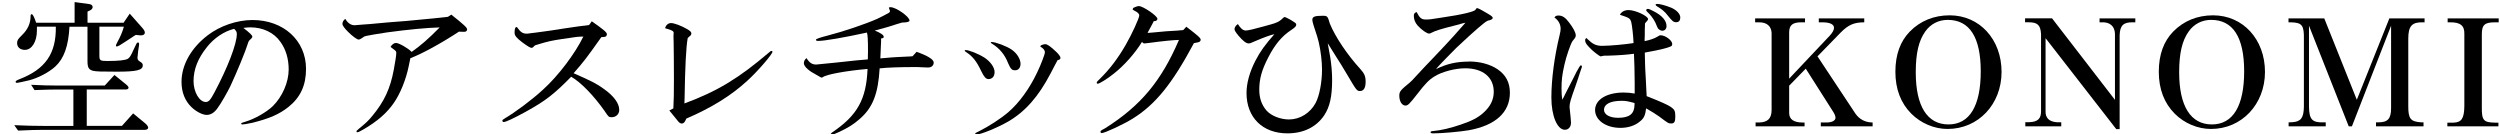 <?xml version="1.0" encoding="UTF-8"?><svg id="a" xmlns="http://www.w3.org/2000/svg" viewBox="0 0 613.57 33"><defs><style>.b{stroke-width:0px;}</style></defs><path class="b" d="m35.69,30.32c.4.32.68.76.68,1.01,0,.32-.36.54-.83.54H10.6c-1.58,0-3.02.04-6.16.18l-.94-1.33c3.46.14,4.9.18,7.09.18h7.42v-8.93h-4.14c-1.44,0-2.66.04-5.4.14l-.83-1.3c2.99.14,4.21.18,6.23.18h11.84l2.38-2.59,2.88,2.34c.36.29.58.58.58.79,0,.25-.29.43-.65.43h-9.61v8.93h8.64l2.74-3.06,3.02,2.48ZM17.05,6.56c-.25,4.72-1.33,7.77-3.46,9.75-1.55,1.44-4.32,2.88-6.52,3.42q-2.63.61-2.88.61c-.22,0-.36-.11-.36-.25,0-.22.22-.36.94-.65,6.37-2.45,9.04-6.3,8.93-12.89h-4.64v.94c0,2.77-1.26,4.75-2.95,4.75-1.15,0-1.91-.65-1.91-1.66,0-.68.18-.97,1.22-1.98,1.44-1.4,2.09-2.92,2.09-4.71,0-.25.11-.4.25-.4.29,0,.54.47,1.12,2.09h9.43V.51l3.64.5c.47.07.79.32.79.72,0,.29-.22.61-.58.79l-.68.32v2.74h8.85l1.51-2.23,3.06,3.46c.4.43.65.86.65,1.19,0,.43-.36.68-.94.68h-.14l-1.15-.11c-.5.32-.83.5-.94.61-.47.32-.97.65-1.44.94-1.26.86-2.02,1.29-2.27,1.29-.14,0-.22-.11-.22-.22s.04-.25.29-.72c.94-1.73,1.26-2.56,1.66-3.92h-6.01v7.09c0,1.19.18,1.33,1.94,1.33,2.7,0,4.43-.18,5.04-.54.43-.25.79-.79,1.51-2.45.61-1.33.72-1.55.94-1.55s.32.11.32.36,0,.25-.22,1.62q-.18,1.51-.18,1.76c0,.4.14.65.54.9.61.36.76.58.76.97,0,1.19-1.51,1.55-6.37,1.55-4,0-5.15-.04-5.87-.22-1.04-.29-1.33-.83-1.33-2.38V6.56h-4.43Z"/><path class="b" d="m61.94,9.01c0,.11-.11.29-.25.43-.36.32-.54.54-.58.58-.11.14-.22.43-.36.9-.43,1.51-2.74,7.09-4.21,10.22-.68,1.4-2.27,4.21-3.1,5.33-.79,1.15-1.69,1.73-2.7,1.73s-2.52-.76-3.67-1.84c-1.66-1.55-2.52-3.71-2.52-6.26,0-4.14,2.34-8.32,6.44-11.45,2.99-2.3,7.2-3.74,10.98-3.74,7.63,0,13.14,5.04,13.14,11.99,0,4.03-1.37,7.02-4.36,9.39-2.2,1.73-4.54,2.77-8.71,3.82-.9.22-2.2.43-2.63.43-.11,0-.22-.07-.22-.22q0-.18,1.08-.47c2.2-.65,5.11-2.3,6.66-3.78,2.38-2.34,3.92-5.9,3.92-9.03,0-2.59-.68-4.93-2.05-6.8-1.55-2.23-4.28-3.53-7.34-3.53-.4,0-1.01.04-1.73.14,1.58,1.22,2.2,1.8,2.2,2.16Zm-11.16,2.56c-2.2,2.74-3.28,5.44-3.28,8.35,0,2.66,1.44,5.11,2.99,5.11.72,0,1.12-.43,2.12-2.3,3.24-6.08,5.51-11.95,5.51-14.33,0-.58-.07-.72-.65-1.33-2.45.61-4.9,2.23-6.7,4.5Z"/><path class="b" d="m112.62,7.78c-4.39,2.88-9,5.4-11.91,6.51-.04.18-.07.32-.07.36-.11.54-.22,1.04-.32,1.55-.68,3.35-2.09,6.8-3.67,9.07-1.66,2.41-3.92,4.39-7.13,6.3-.94.58-1.62.9-1.84.9-.11,0-.18-.07-.18-.22s0-.14.58-.65c1.69-1.37,2.38-2.02,3.31-3.17,2.92-3.53,4.39-6.66,5.26-11.34.4-2.16.61-3.53.61-4.14,0-.32-.11-.47-.76-.94-.11-.11-.29-.22-.65-.5.32-.58.86-.97,1.33-.97.72,0,2.95,1.26,3.85,2.2,2.16-1.51,4.21-3.28,6.88-6.01-3.1.07-7.92.54-12.92,1.22-2.66.4-4.21.68-5.08.86-.5.11-.54.14-.97.47-.4.29-.72.43-.94.43-.36,0-1.55-.86-2.59-1.91-.86-.86-1.37-1.55-1.37-1.94,0-.47.32-1.01.72-1.22.58,1.01,1.37,1.55,2.23,1.55.14,0,.32,0,.58-.04.22-.04.65-.07,1.3-.11.5-.04,1.15-.07,1.94-.14,1.44-.14,2.88-.25,4.36-.4l4.61-.36c5.54-.5,8.93-.86,10.15-1.01l.83-.54c3.13,2.48,3.89,3.2,3.89,3.64,0,.32-.32.61-.72.58l-1.3-.04Z"/><path class="b" d="m145.24,5.23c2.92,2.05,3.71,2.7,3.71,3.17,0,.32-.22.61-.54.65l-.83.07c-3.67,5.18-4.28,5.97-6.8,8.85,4.43,1.94,5.76,2.63,7.42,3.85,2.45,1.73,3.78,3.56,3.78,5.15,0,1.04-.79,1.8-1.87,1.8-.68,0-.76-.07-1.69-1.48-2.7-3.85-5.9-7.13-8.24-8.46-4.18,4.28-6.37,5.97-11.23,8.64-2.88,1.58-4.82,2.48-5.33,2.48-.18,0-.32-.14-.32-.32s.11-.29.43-.47c2.81-1.66,6.8-4.64,9.54-7.16,3.74-3.38,7.88-8.85,9.9-13.03-1.48.04-1.51.04-5.26.61-2.38.36-3.46.58-5.8,1.3l-.58.18-.22.07c-.22.18-.36.32-.4.4-.14.11-.32.22-.4.22-.36,0-.97-.36-2.38-1.4-1.4-1.08-1.84-1.62-1.84-2.34,0-.94.18-1.4.5-1.37.04,0,.07,0,.11.04.86,1.22,1.4,1.58,2.38,1.58.18,0,.58-.04.94-.11.18,0,.58-.07,1.19-.14,1.22-.14,2.52-.36,3.92-.54l3.49-.54c2.95-.43,3.35-.5,5.76-.79l.65-.9Z"/><path class="b" d="m165.26,26.61c.11-1.8.14-3.85.14-7.2,0-2.02-.04-8.71-.07-9.03-.04-.79-.04-1.33-.04-1.55l.04-.65c.04-.4-.07-.54-.76-.83q-.14-.07-.72-.25c-.29-.07-.36-.07-.61-.18.14-.72.76-1.26,1.44-1.26.79,0,2.52.65,3.96,1.48.79.47,1.04.72,1.04,1.08,0,.14-.07.36-.18.47-.07.07-.14.14-.29.25-.11.07-.25.22-.43.43-.4,2.12-.65,7.38-.76,14.54l-.04,1.48c8.14-3.02,13.28-6.16,20.73-12.49.29-.29.47-.4.65-.4.11,0,.22.07.22.22,0,.58-3.56,4.72-6.16,7.09-3.96,3.64-8.75,6.62-14.97,9.29l-.29.61c-.22.4-.5.61-.83.61-.29,0-.61-.18-.86-.5l-2.2-2.7.97-.5Z"/><path class="b" d="m218.11,6.56c-.58.18-1.76.5-3.42.94,1.37.54,2.2,1.08,2.2,1.51,0,.29-.11.36-.65.43v.83l-.07,1.51-.07,1.69-.04.86c2.41-.22,3.38-.29,4.07-.32l2.84-.14c.11,0,.47,0,1.01-.07l.97-1.08c2.7.94,4.21,1.87,4.21,2.63s-.58,1.22-1.4,1.22c-.07,0-.83-.04-1.76-.07-.4-.04-.86-.04-1.62-.04-3.56,0-6.62.11-8.49.32-.36,6.23-1.69,9.65-4.9,12.42-1.51,1.33-2.84,2.16-5.08,3.2-.9.43-1.58.68-1.84.72q-.11,0-.18-.14l-.04-.07s.22-.29.36-.4c6.23-4.18,8.42-8.17,8.71-15.59-5.4.47-10.19,1.37-10.98,2.02-.11.07-.22.11-.29.11q-.14,0-.72-.36c-1.87-1.04-2.02-1.15-2.63-1.66-.65-.54-1.01-1.08-1.01-1.51,0-.5.22-.9.65-1.26.72,1.15,1.37,1.58,2.38,1.58q.36,0,4.75-.47c5.29-.58,5.58-.61,7.92-.79.04-1.01.04-1.4.04-2.02,0-2.81-.07-3.85-.25-4.57-5.83,1.26-10.37,2.05-11.95,2.05-.4,0-.58-.07-.58-.29q0-.29,2.95-1.04c3.78-.97,9.11-2.77,12.06-4.07.58-.25,2.52-1.26,2.92-1.51.18-.14.25-.25.25-.43,0-.04-.11-.29-.29-.83.14-.07.32-.11.4-.11,1.37,0,4.68,2.34,4.68,3.28,0,.32-.58.47-1.84.5-.61.18-1.04.29-1.22.36l-2.05.65Z"/><path class="b" d="m241.58,14.12c1.48.97,2.52,2.41,2.52,3.56,0,1.08-.58,1.73-1.51,1.73-.61,0-1.08-.54-1.76-1.94-1.12-2.38-2.12-3.67-3.71-4.68-.29-.22-.36-.25-.36-.36,0-.07.11-.14.25-.14.83,0,3.17.94,4.57,1.84Zm17.49,1.55c-.43.79-.83,1.55-1.22,2.34-2.95,5.65-6.19,9.36-10.4,11.81-2.56,1.48-6.73,3.2-7.81,3.2-.18,0-.29-.07-.29-.18,0-.18.04-.22.97-.65,2.27-1.12,5.36-3.1,7.2-4.71,2.59-2.23,5.15-5.72,7.02-9.68.94-1.94,1.91-4.5,1.91-4.97,0-.5-.47-1.08-1.12-1.37.04-.22.07-.29.29-.4.4-.14.65-.22.9-.22.54,0,1.26.5,2.81,1.98.58.58.94,1.08.94,1.37,0,.32-.25.5-.72.58-.25.5-.43.79-.47.9Zm-10.83-3.53c1.33.9,2.23,2.34,2.23,3.53,0,.97-.54,1.58-1.33,1.58s-1.08-.29-1.73-1.76c-.76-2.02-2.09-3.64-3.92-4.75-.22-.14-.32-.22-.32-.29,0-.11.07-.14.22-.14.97,0,3.71,1.04,4.86,1.84Z"/><path class="b" d="m293.02,10.59c-5.36,10.01-9.43,15.05-15.05,18.54-2.27,1.4-6.84,3.53-7.56,3.53-.18,0-.32-.11-.32-.29,0-.25,0-.29,1.15-.9,8.75-5.54,13.75-11.55,18.11-21.67-1.12,0-4.07.29-7.23.72-1.08.14-1.12.14-1.22.14-.25,0-.4-.07-.61-.4-1.73,2.84-4.46,5.9-7.02,7.88-1.51,1.22-3.46,2.41-3.85,2.41-.14,0-.25-.11-.25-.25,0-.18.07-.29.9-1.08,2.3-2.27,4.28-4.86,6.23-8.24,1.48-2.56,3.31-6.55,3.31-7.2,0-.25-.22-.58-.65-.86q-.11-.07-.58-.32c-.14-.07-.18-.11-.4-.25.07-.32.11-.4.43-.54.5-.22.83-.32,1.08-.32,1.04,0,4.57,2.41,4.57,3.13,0,.36-.32.58-.9.58l-.36.72-.94,1.73-.22.43c.68-.04,1.19-.07,1.4-.11,1.04-.11,2.09-.18,3.1-.29.97-.07,1.94-.14,2.95-.18.18-.04.65-.07,1.3-.11l.76-.83c2.84,2.16,3.53,2.77,3.53,3.2,0,.29-.25.54-.58.61l-1.08.22Z"/><path class="b" d="m326.47,13.97c.29,1.83.47,3.78.47,5.65,0,4.1-.58,6.62-1.94,8.68-1.94,2.88-5.08,4.43-9.03,4.43-6.08,0-10.04-3.89-10.04-9.9,0-2.41.76-5.18,2.2-7.96,1.15-2.23,2.41-3.96,4.64-6.48-1.01.22-2.56.79-4.25,1.51-1.58.68-1.73.76-2.05.76-.61,0-1.33-.54-2.45-1.83-.72-.86-1.04-1.37-1.04-1.66,0-.43.32-.94.83-1.26.65,1.04,1.26,1.58,1.91,1.58.58,0,1.94-.32,4.43-1.01.76-.22,1.4-.4,1.8-.5q1.73-.47,2.41-1.08c.61-.58.79-.72.97-.72q.14,0,1.22.58c1.55.94,1.58.97,1.58,1.3,0,.36-.25.65-1.22,1.3-2.3,1.51-4,3.53-5.62,6.69-1.62,3.1-2.23,5.33-2.23,7.96,0,2.09.58,3.71,1.76,5.11,1.15,1.3,3.42,2.2,5.54,2.2,2.66,0,5.18-1.55,6.52-4.03.94-1.76,1.58-5.11,1.58-8.24,0-1.94-.32-4.57-.79-6.62q-.18-.94-1.3-4.25c-.18-.61-.29-1.04-.29-1.3,0-.79.58-1.01,2.56-1.01,1.12,0,1.22.11,1.73,1.91,1.3,3.2,4.28,7.67,7.49,11.16,1.01,1.12,1.3,1.8,1.3,3.13,0,1.48-.47,2.27-1.37,2.27-.76,0-.86-.11-3.1-3.92-1.44-2.41-1.76-2.95-2.81-4.57-.61-.94-1.26-2.02-2.02-3.24l.07.4.54,2.99Z"/><path class="b" d="m360.49,15.09c2.74,0,5.22.68,7.06,1.91,2.05,1.4,3.02,3.28,3.02,5.76,0,4.82-3.53,8.03-10.11,9.21-2.12.36-6.55.76-8.6.76-.58,0-.76-.07-.76-.25,0-.22.18-.29.61-.32,1.84-.14,4.32-.72,6.8-1.58,2.7-.9,4.28-1.73,5.58-2.92,1.69-1.51,2.52-3.2,2.52-5.11,0-3.6-2.66-5.79-7.02-5.79-2.45,0-5.76.86-7.56,2.02-1.3.79-2.27,1.8-4.07,4.14-2.02,2.59-2.41,2.99-3.02,2.99-.86,0-1.51-1.04-1.51-2.41,0-1.04.29-1.37,2.52-3.2.29-.22.83-.76,1.55-1.58.83-.9,1.55-1.66,2.05-2.2,1.01-1.08,2.02-2.12,3.02-3.17,3.06-3.2,5.65-6.08,7.09-7.77-.32.07-.5.11-.54.11-.58.14-1.12.29-1.69.47-4.03,1.01-5.11,1.37-6.08,1.87-.25.14-.47.22-.58.22-.58,0-1.91-.94-2.84-1.98-.61-.68-.94-1.51-.94-2.38,0-.5.18-.76.68-.94.79,1.51,1.19,1.84,2.3,1.84.9,0,1.08-.04,3.6-.43,5.44-.79,8.64-1.55,8.64-2.12.11-.18.22-.25.32-.25.22,0,1.19.5,2.63,1.37.97.58,1.19.79,1.19,1.04s-.29.43-.79.58c-.65.04-1.37.61-5.04,3.89-1.66,1.51-2.74,2.52-3.1,2.88-.79.83-1.62,1.66-2.45,2.48-1.3,1.33-2.12,2.23-2.27,2.41-.04.04-.11.14-.25.32,2.63-1.3,5.04-1.84,8.03-1.84Z"/><path class="b" d="m386.98,17.54q.79-1.51,1.01-1.51c.14,0,.25.11.25.32,0,.11-.04.29-.18.61-.04.14-.14.43-.29.86-.22.76-.76,2.3-1.12,3.35-1.19,3.31-1.44,4.14-1.44,5.11q0,.18.25,2.41c.07.68.11,1.26.11,1.4,0,1.04-.61,1.76-1.51,1.76-1.87,0-3.31-3.42-3.31-7.92s.76-10.15,2.02-15.3c.18-.68.25-1.22.25-1.58,0-1.08-.54-2.09-1.51-2.74.22-.4.47-.5,1.01-.5.9,0,1.66.47,2.59,1.73,1.01,1.3,1.62,2.48,1.62,3.1,0,.43-.04.54-.79,1.44-.43.58-1.58,3.85-1.98,5.76-.58,2.56-.72,3.82-.72,5.83,0,1.22.04,1.87.18,2.81.11-.18.25-.43.36-.65.22-.43.47-.9.68-1.37l1.04-2.02.97-1.91.5-1.01Zm14.22,2.92c-.04-3.82-.07-4.79-.18-7.27-1.48.22-3.78.4-6.37.47-1.01,0-1.04,0-1.33.07-.25.07-.4.11-.43.11-.32,0-2.12-1.4-2.88-2.27-.76-.79-.97-1.19-.97-1.69,0-.25.07-.4.32-.54.11.07.22.18.22.22l.54.47c.9.86,1.8,1.22,3.06,1.22,1.91,0,5.79-.36,7.74-.68-.07-1.84-.36-4.36-.58-5.22-.32-.9-.5-.97-2.77-1.73.36-.72,1.15-1.15,2.12-1.15,1.66,0,4.79,1.44,4.79,2.23,0,.14-.14.36-.36.58-.29.29-.4.43-.4.61v.36l-.04.97v1.33l-.04.97v.58c1.22-.25,2.48-.68,3.1-1.08.5-.32.61-.36.83-.36,1.15,0,2.84,1.26,2.84,2.12,0,.58-.18.68-2.59,1.3-.54.14-1.94.43-4.14.83q.04,1.8.07,2.88l.04,1.15.14,2.52c.04.94.07,1.91.14,2.84,0,.11.04.47.07,1.3l.47.18c2.99,1.19,4.54,1.87,5.44,2.45.94.65,1.12,1.01,1.12,2.38,0,1.26-.25,1.69-.97,1.69s-.72,0-3.02-1.73c-.4-.32-2.2-1.44-3.17-1.98-.22,1.76-.54,2.45-1.55,3.24-1.19,1.01-2.88,1.55-4.75,1.55-3.56,0-6.23-1.87-6.23-4.39s2.84-4.28,6.98-4.28c.97,0,1.69.07,2.74.25v-2.48Zm-.04,4.82c-1.62-.43-2.16-.54-3.13-.54-2.77,0-4.36.79-4.36,2.23,0,1.15,1.4,1.94,3.46,1.94,2.81,0,4-.97,4.03-3.24v-.4Zm4.68-22.53c2.05,1.04,3.17,2.3,3.17,3.64,0,.68-.4,1.15-1.04,1.15-.36,0-.68-.18-1.04-.54q-.11-.14-.68-1.51c-.47-.94-1.33-2.05-1.91-2.52-.25-.25-.32-.36-.32-.47,0-.18.18-.32.4-.32.25,0,.61.14,1.44.58Zm4.25-.9c1.4.61,2.3,1.55,2.3,2.45,0,.72-.36,1.15-.97,1.15-.72,0-.97-.22-2.2-1.76-.5-.68-1.26-1.33-1.94-1.76-.79-.47-.94-.58-.94-.79,0-.11.14-.18.36-.18.58-.04,2.27.43,3.38.9Z"/><path class="b" d="m430.87,30.06h.94c2.02-.07,2.95-.97,2.99-2.95V8.07c-.07-1.66-1.22-2.63-3.1-2.59h-.94v-.97h12.24v.97h-.94c-2.09,0-2.92.68-2.95,2.41v11.41l9.93-10.51c.68-.72,1.08-1.44,1.08-1.94,0-.9-1.01-1.37-2.88-1.37h-.86v-.97h11.16v.97c-2.52,0-3.89.61-5.76,2.48l-5.72,5.87,9.32,14.07c.97,1.4,2.45,2.16,4.21,2.16v.94h-12.71v-.94h1.44c1.3,0,2.16-.47,2.16-1.15,0-.36-.18-.86-.5-1.37l-6.8-10.69-4.07,4.18v6.7c0,1.55,1.12,2.34,3.31,2.34h.47v.94h-12.02v-.94Z"/><path class="b" d="m491.24,17.65c0,7.96-5.72,14-13.25,14-3.24,0-6.52-1.37-8.89-3.74-2.59-2.59-3.92-6.05-3.92-10.29s1.22-7.49,3.53-9.86c2.56-2.63,5.94-4,9.79-4,7.34,0,12.74,5.9,12.74,13.89Zm-18.72-9.93c-1.62,2.27-2.34,5.36-2.34,10.04,0,8.28,2.81,12.78,8.03,12.78s7.92-4.61,7.92-13.03-2.77-12.63-8.1-12.63c-2.27,0-4.21,1.01-5.51,2.84Z"/><path class="b" d="m497.07,29.99h.94c2.12-.07,2.95-.86,2.92-2.74V8.39c-.11-2.23-.86-2.95-3.13-2.92h-.79v-.97h6.62l15.44,20.01V8.25c-.07-1.84-1.3-2.88-3.24-2.77h-.54v-.97h8.78v.97h-.61c-2.3-.07-3.17.79-3.24,3.17v23.04h-.83l-17.35-22.32v17.89c-.07,1.69.9,2.63,2.81,2.74h1.04v1.01h-8.82v-1.01Z"/><path class="b" d="m555.89,17.65c0,7.96-5.72,14-13.25,14-3.24,0-6.52-1.37-8.89-3.74-2.59-2.59-3.92-6.05-3.92-10.29s1.22-7.49,3.53-9.86c2.56-2.63,5.94-4,9.79-4,7.34,0,12.74,5.9,12.74,13.89Zm-18.72-9.93c-1.62,2.27-2.34,5.36-2.34,10.04,0,8.28,2.81,12.78,8.03,12.78s7.92-4.61,7.92-13.03-2.77-12.63-8.1-12.63c-2.27,0-4.21,1.01-5.51,2.84Z"/><path class="b" d="m561.69,30.03l.94-.04c2.09-.14,2.77-1.08,2.81-3.82V9.69c.07-3.46-.43-4.14-3.13-4.21h-.65v-.97h8.78l7.99,19.98,7.99-19.98h8.64v.97h-.47c-2.63-.07-3.53.94-3.53,4v16.63c0,3.02.54,3.74,3.2,3.92h.54v.97h-11.66v-.97h.5c2.41,0,3.2-.86,3.2-3.53V6.31l-9.61,24.69h-.79l-9.75-24.69v19.83c.04,3.17.76,3.96,3.53,3.89h.58v.97h-9.11v-.97Z"/><path class="b" d="m600.64,30.1h1.48c2.02-.04,2.66-1.04,2.7-4.07V8.36c.07-2.05-.97-2.92-3.49-2.88h-.61v-.97h12.53v.97h-.72c-2.7-.04-3.42.58-3.42,2.92v17.85c-.04,3.28.4,3.82,3.28,3.85h.79v.9h-12.53v-.9Z"/></svg>